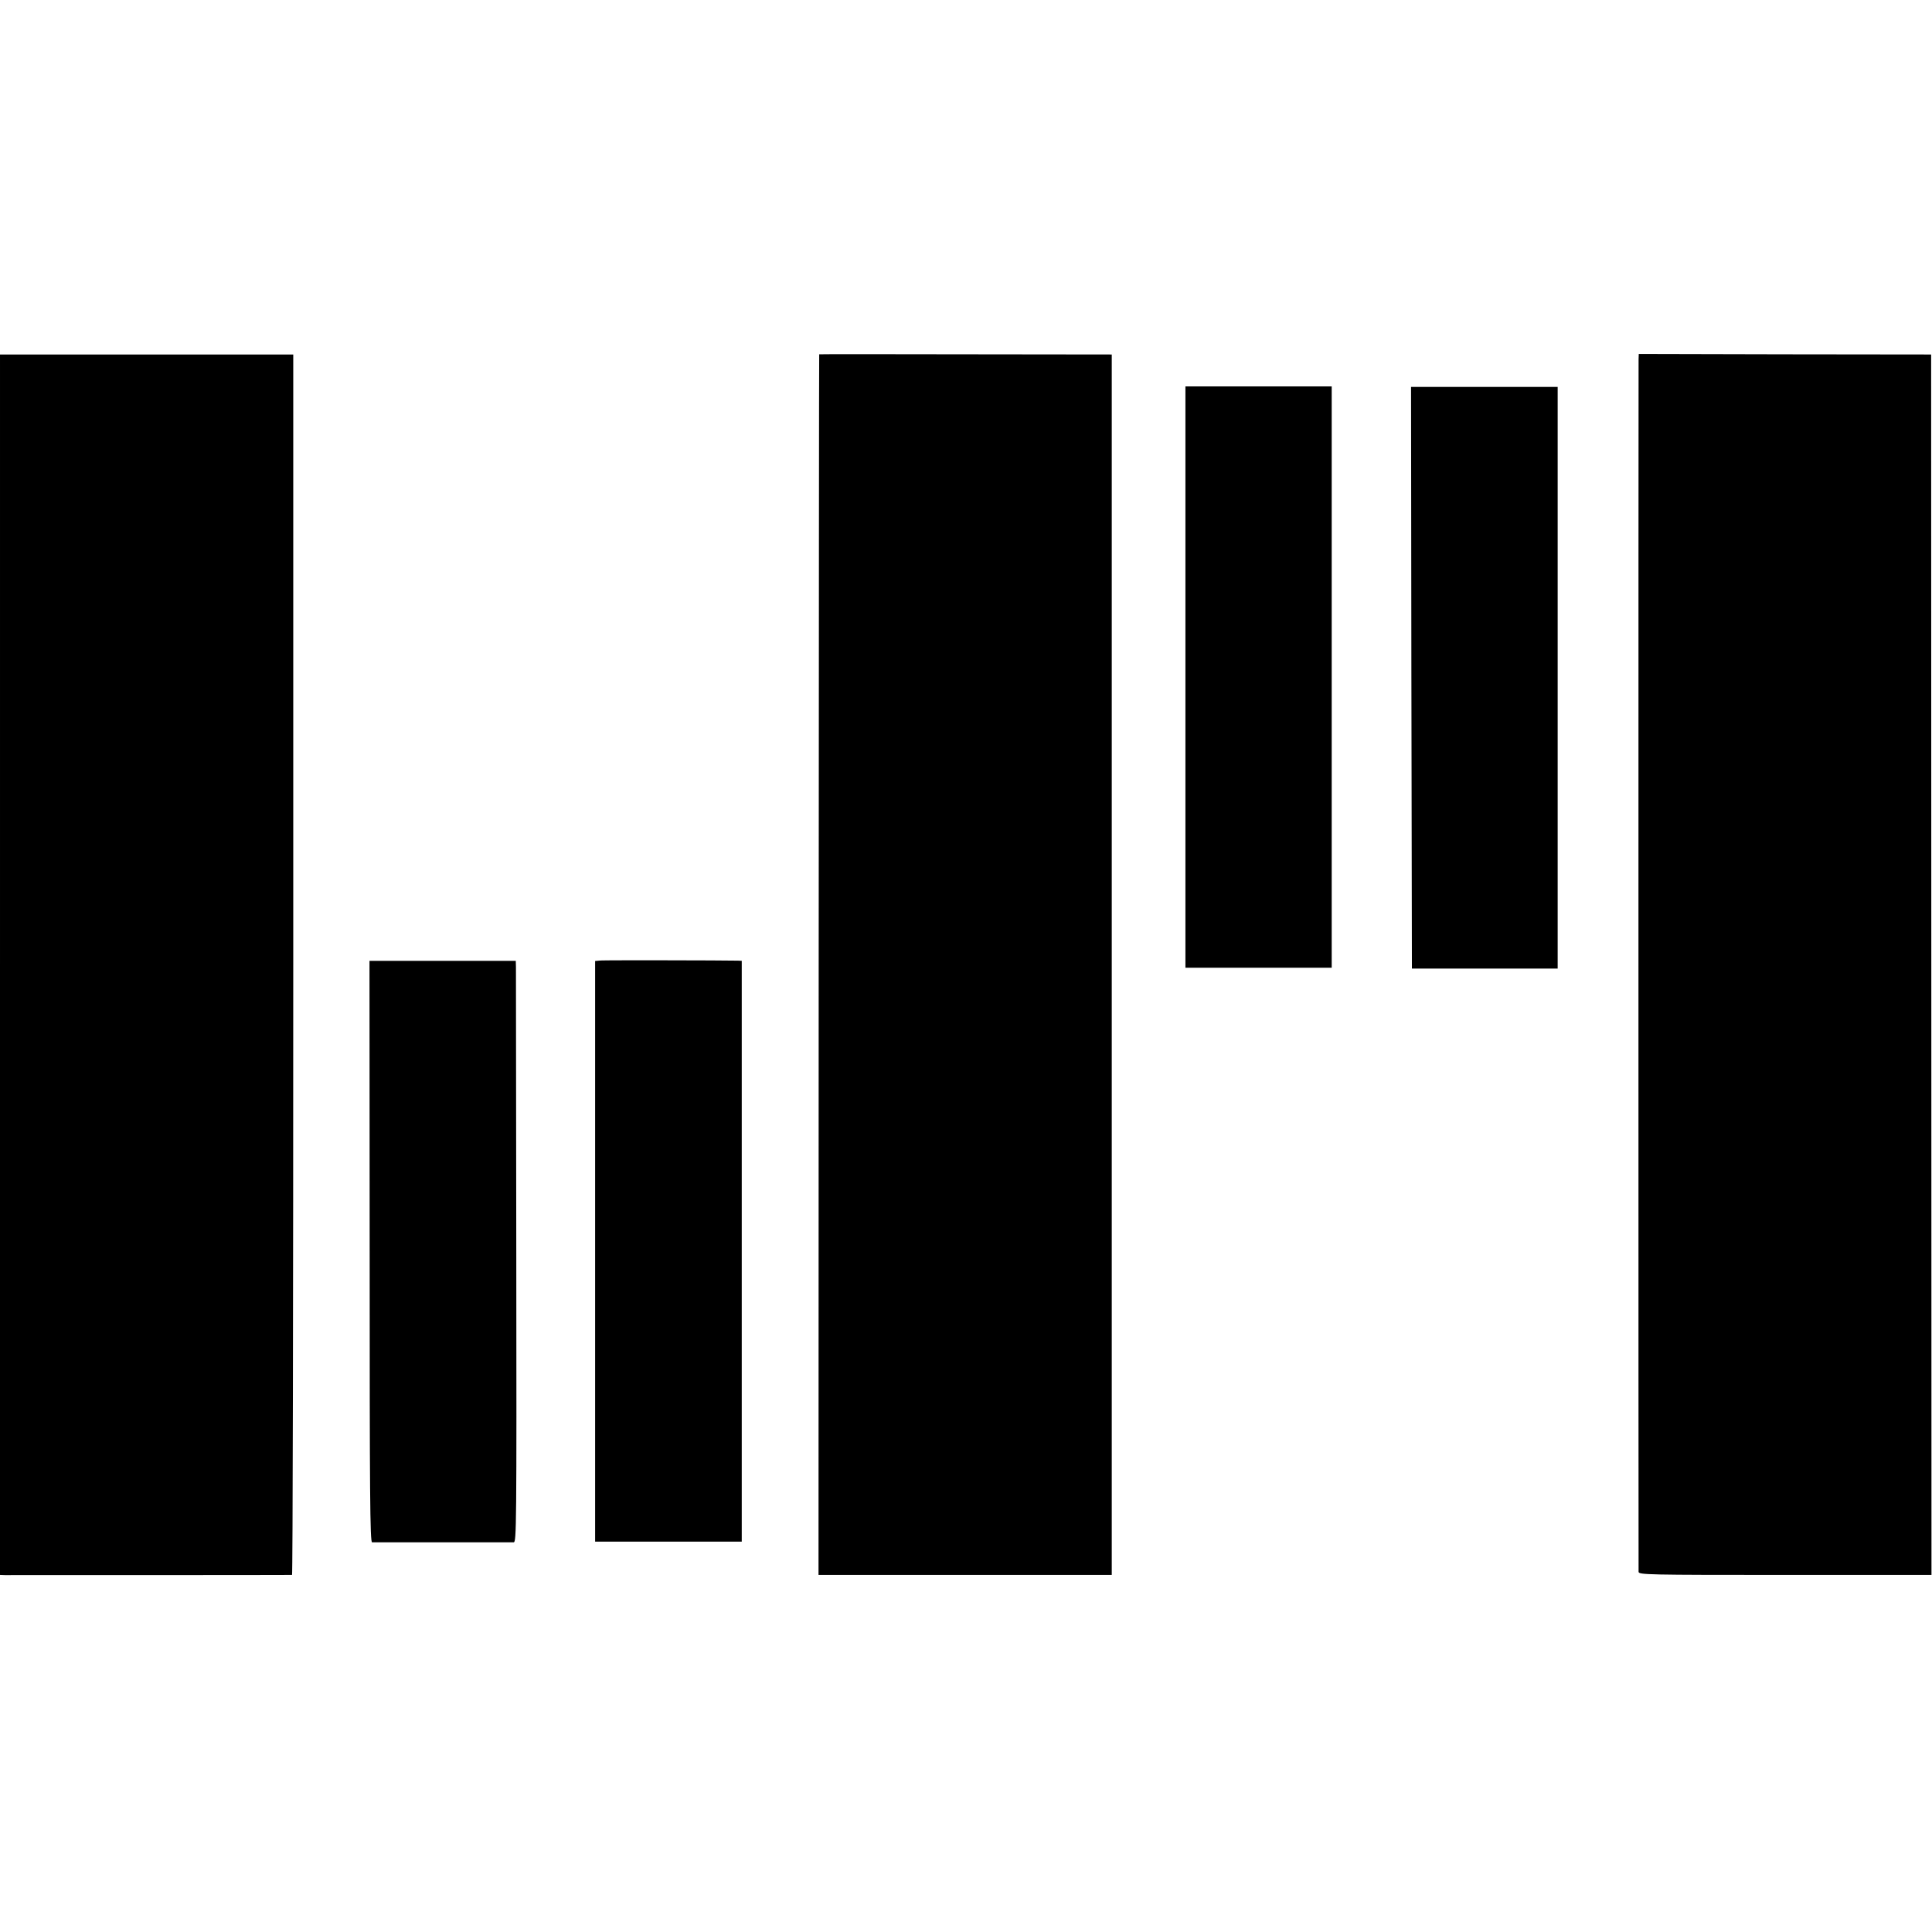 <?xml version="1.0" standalone="no"?>
<!DOCTYPE svg PUBLIC "-//W3C//DTD SVG 20010904//EN"
 "http://www.w3.org/TR/2001/REC-SVG-20010904/DTD/svg10.dtd">
<svg version="1.0" xmlns="http://www.w3.org/2000/svg"
 width="1120pt" height="1120pt" viewBox="0 0 1120 1120"
 preserveAspectRatio="xMidYMid meet">
<g transform="translate(0,1120) scale(0.1,-0.1)"
fill="#000000" stroke="none">
<path d="M0 5608 l0 -3538 28 -1 c28 0 1651 0 1665 1 4 0 7 1592 7 3538 l0
3537 -850 0 -850 0 0 -3537z"/>
<path d="M4749 9146 c-1 0 -2 -1593 -3 -3538 l-1 -3538 850 0 850 0 0 3538 0
3537 -848 1 c-466 1 -848 1 -848 0z"/>
<path d="M9499 9116 c-1 -40 -1 -7005 0 -7028 1 -17 48 -18 849 -18 l849 0 -1
3538 -1 3537 -847 1 -848 2 -1 -32z"/>
<path d="M6872 7275 l0 -1685 424 0 424 0 0 1685 0 1685 -424 0 -424 0 0
-1685z"/>
<path d="M8182 7271 l3 -1686 423 0 422 0 0 1686 0 1686 -425 0 -425 0 2
-1686z"/>
<path d="M3483 5632 l-33 -3 0 -1683 0 -1683 425 0 425 0 0 1683 0 1684 -22 1
c-89 2 -770 3 -795 1z"/>
<path d="M2143 3945 c0 -1406 2 -1685 14 -1686 17 0 798 0 821 0 16 1 17 86
15 1648 -1 907 -2 1665 -2 1686 l-1 37 -424 0 -424 0 1 -1685z"/>
</g>
</svg>
